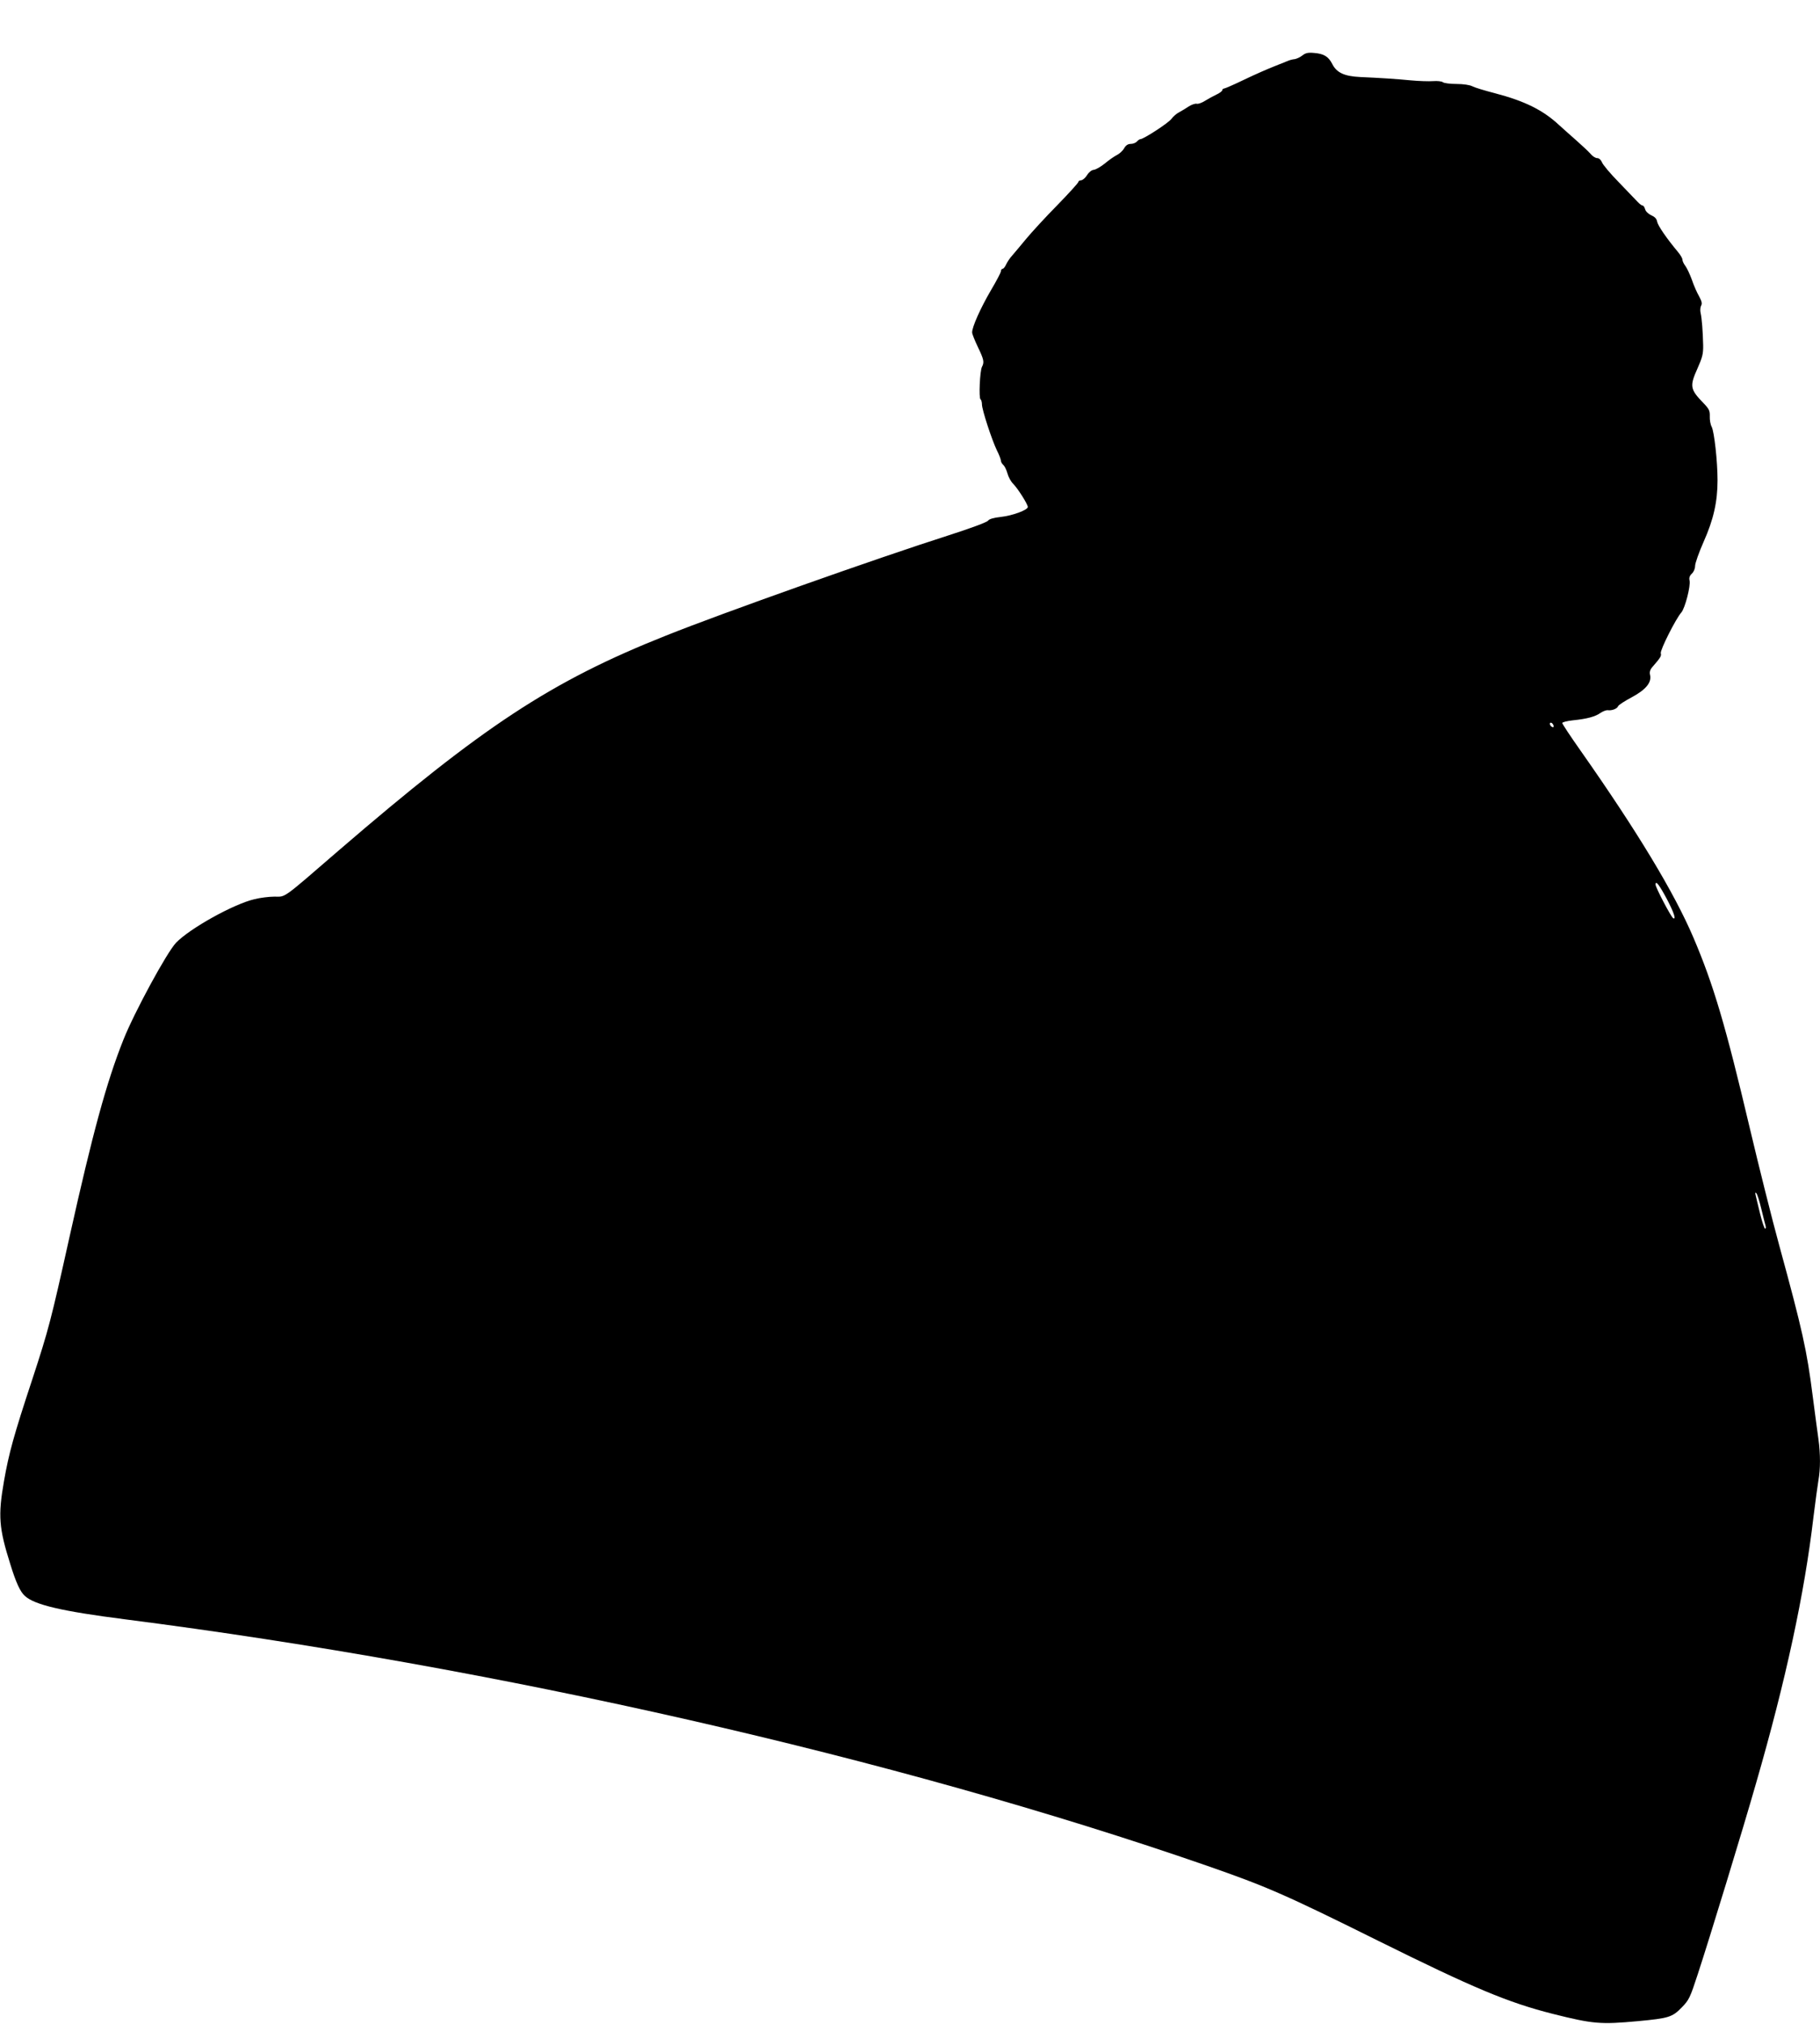 <?xml version="1.0" standalone="no"?>
<!DOCTYPE svg PUBLIC "-//W3C//DTD SVG 20010904//EN"
 "http://www.w3.org/TR/2001/REC-SVG-20010904/DTD/svg10.dtd">
<svg version="1.0" xmlns="http://www.w3.org/2000/svg"
 width="1151pt" height="1280pt" viewBox="0 0 1151 1280"
 preserveAspectRatio="xMidYMid meet">
<g transform="translate(0,1280) scale(0.1,-0.1)"
fill="#000000" stroke="none">
<path d="M8236 12449 c-14 -11 -36 -21 -48 -23 -13 -1 -32 -6 -43 -11 -11 -4
-51 -20 -90 -36 -38 -15 -123 -52 -187 -83 -64 -31 -122 -56 -127 -56 -6 0
-11 -5 -11 -10 0 -6 -17 -19 -37 -28 -21 -10 -54 -28 -73 -40 -19 -12 -43 -21
-52 -18 -10 2 -33 -6 -50 -17 -18 -12 -46 -29 -61 -37 -16 -8 -37 -26 -48 -41
-18 -26 -177 -129 -197 -129 -5 0 -15 -7 -22 -15 -7 -8 -24 -15 -39 -15 -18 0
-31 -9 -42 -28 -8 -15 -29 -34 -45 -42 -16 -8 -51 -32 -77 -54 -26 -21 -58
-39 -70 -40 -13 -1 -30 -14 -42 -33 -11 -18 -28 -32 -37 -33 -10 0 -18 -5 -18
-10 0 -6 -60 -72 -134 -148 -74 -75 -162 -171 -196 -212 -34 -41 -73 -88 -88
-105 -15 -16 -32 -42 -39 -57 -7 -16 -17 -28 -23 -28 -5 0 -10 -7 -10 -15 0
-8 -29 -63 -64 -122 -65 -111 -120 -234 -118 -266 0 -9 17 -51 36 -91 38 -79
42 -96 26 -126 -13 -25 -21 -198 -9 -205 5 -4 9 -18 9 -32 0 -34 62 -223 94
-290 15 -29 26 -59 26 -67 0 -7 7 -19 15 -26 8 -7 20 -31 26 -53 6 -23 22 -52
36 -66 30 -30 93 -130 93 -147 0 -19 -97 -55 -171 -63 -46 -5 -73 -13 -81 -24
-8 -10 -111 -48 -248 -92 -457 -146 -1428 -490 -1790 -635 -726 -289 -1155
-572 -2069 -1359 -362 -313 -332 -291 -405 -291 -34 0 -90 -7 -126 -16 -131
-30 -410 -185 -497 -276 -58 -61 -264 -440 -333 -614 -106 -266 -194 -588
-340 -1244 -119 -536 -133 -588 -235 -900 -119 -360 -149 -470 -180 -647 -38
-218 -32 -296 40 -524 36 -117 63 -175 92 -201 62 -57 235 -97 633 -148 2352
-301 4873 -875 6842 -1558 379 -132 494 -182 1078 -472 611 -303 826 -393
1110 -465 254 -64 302 -68 540 -46 192 18 216 25 275 86 47 48 53 61 102 211
76 232 283 908 369 1209 187 647 306 1196 363 1685 12 96 26 199 31 229 13 70
13 167 0 261 -6 41 -22 163 -36 270 -37 292 -65 417 -212 955 -44 160 -128
495 -187 745 -152 644 -228 902 -356 1202 -121 283 -352 667 -716 1185 -62 88
-113 165 -113 171 0 5 30 13 68 17 88 9 141 23 174 47 15 10 36 18 45 17 26
-4 60 9 66 25 3 8 42 33 87 57 89 48 127 94 115 142 -4 16 0 32 14 48 53 61
59 71 54 88 -5 20 96 220 130 258 23 26 60 168 52 202 -4 16 0 30 14 43 12 11
21 31 21 49 0 17 24 85 54 153 63 141 88 254 88 389 0 121 -21 307 -37 338 -8
14 -13 44 -12 66 1 36 -4 47 -43 87 -82 85 -85 105 -34 218 30 68 36 90 35
146 -2 85 -8 167 -16 203 -4 16 -2 36 3 46 8 13 4 28 -12 58 -13 22 -34 69
-46 105 -13 36 -32 76 -42 89 -10 13 -18 30 -18 39 0 8 -12 29 -27 47 -75 90
-128 168 -133 193 -3 19 -15 31 -38 41 -19 9 -35 25 -38 38 -4 13 -10 23 -16
23 -5 0 -19 10 -31 23 -12 13 -66 69 -119 124 -54 55 -102 112 -107 127 -7 16
-18 26 -30 26 -11 0 -30 12 -43 28 -13 15 -53 52 -88 83 -36 31 -85 76 -110
98 -102 95 -217 152 -408 202 -62 16 -125 35 -140 43 -17 9 -58 15 -101 15
-40 0 -79 5 -86 11 -7 6 -35 9 -61 7 -27 -2 -92 0 -144 5 -93 9 -188 15 -320
21 -98 5 -146 27 -174 81 -24 48 -53 66 -114 71 -39 4 -56 0 -76 -16z m1588
-4235 c4 -10 1 -14 -6 -12 -15 5 -23 28 -10 28 5 0 13 -7 16 -16z m719 -1102
c44 -84 59 -131 38 -118 -14 9 -111 194 -111 212 0 30 24 -2 73 -94z m596
-1957 c12 -49 24 -98 27 -107 3 -10 1 -18 -3 -18 -5 0 -19 43 -32 95 -13 52
-25 105 -28 117 -4 15 -2 20 4 13 6 -5 20 -50 32 -100z"/>
</g>
</svg>
